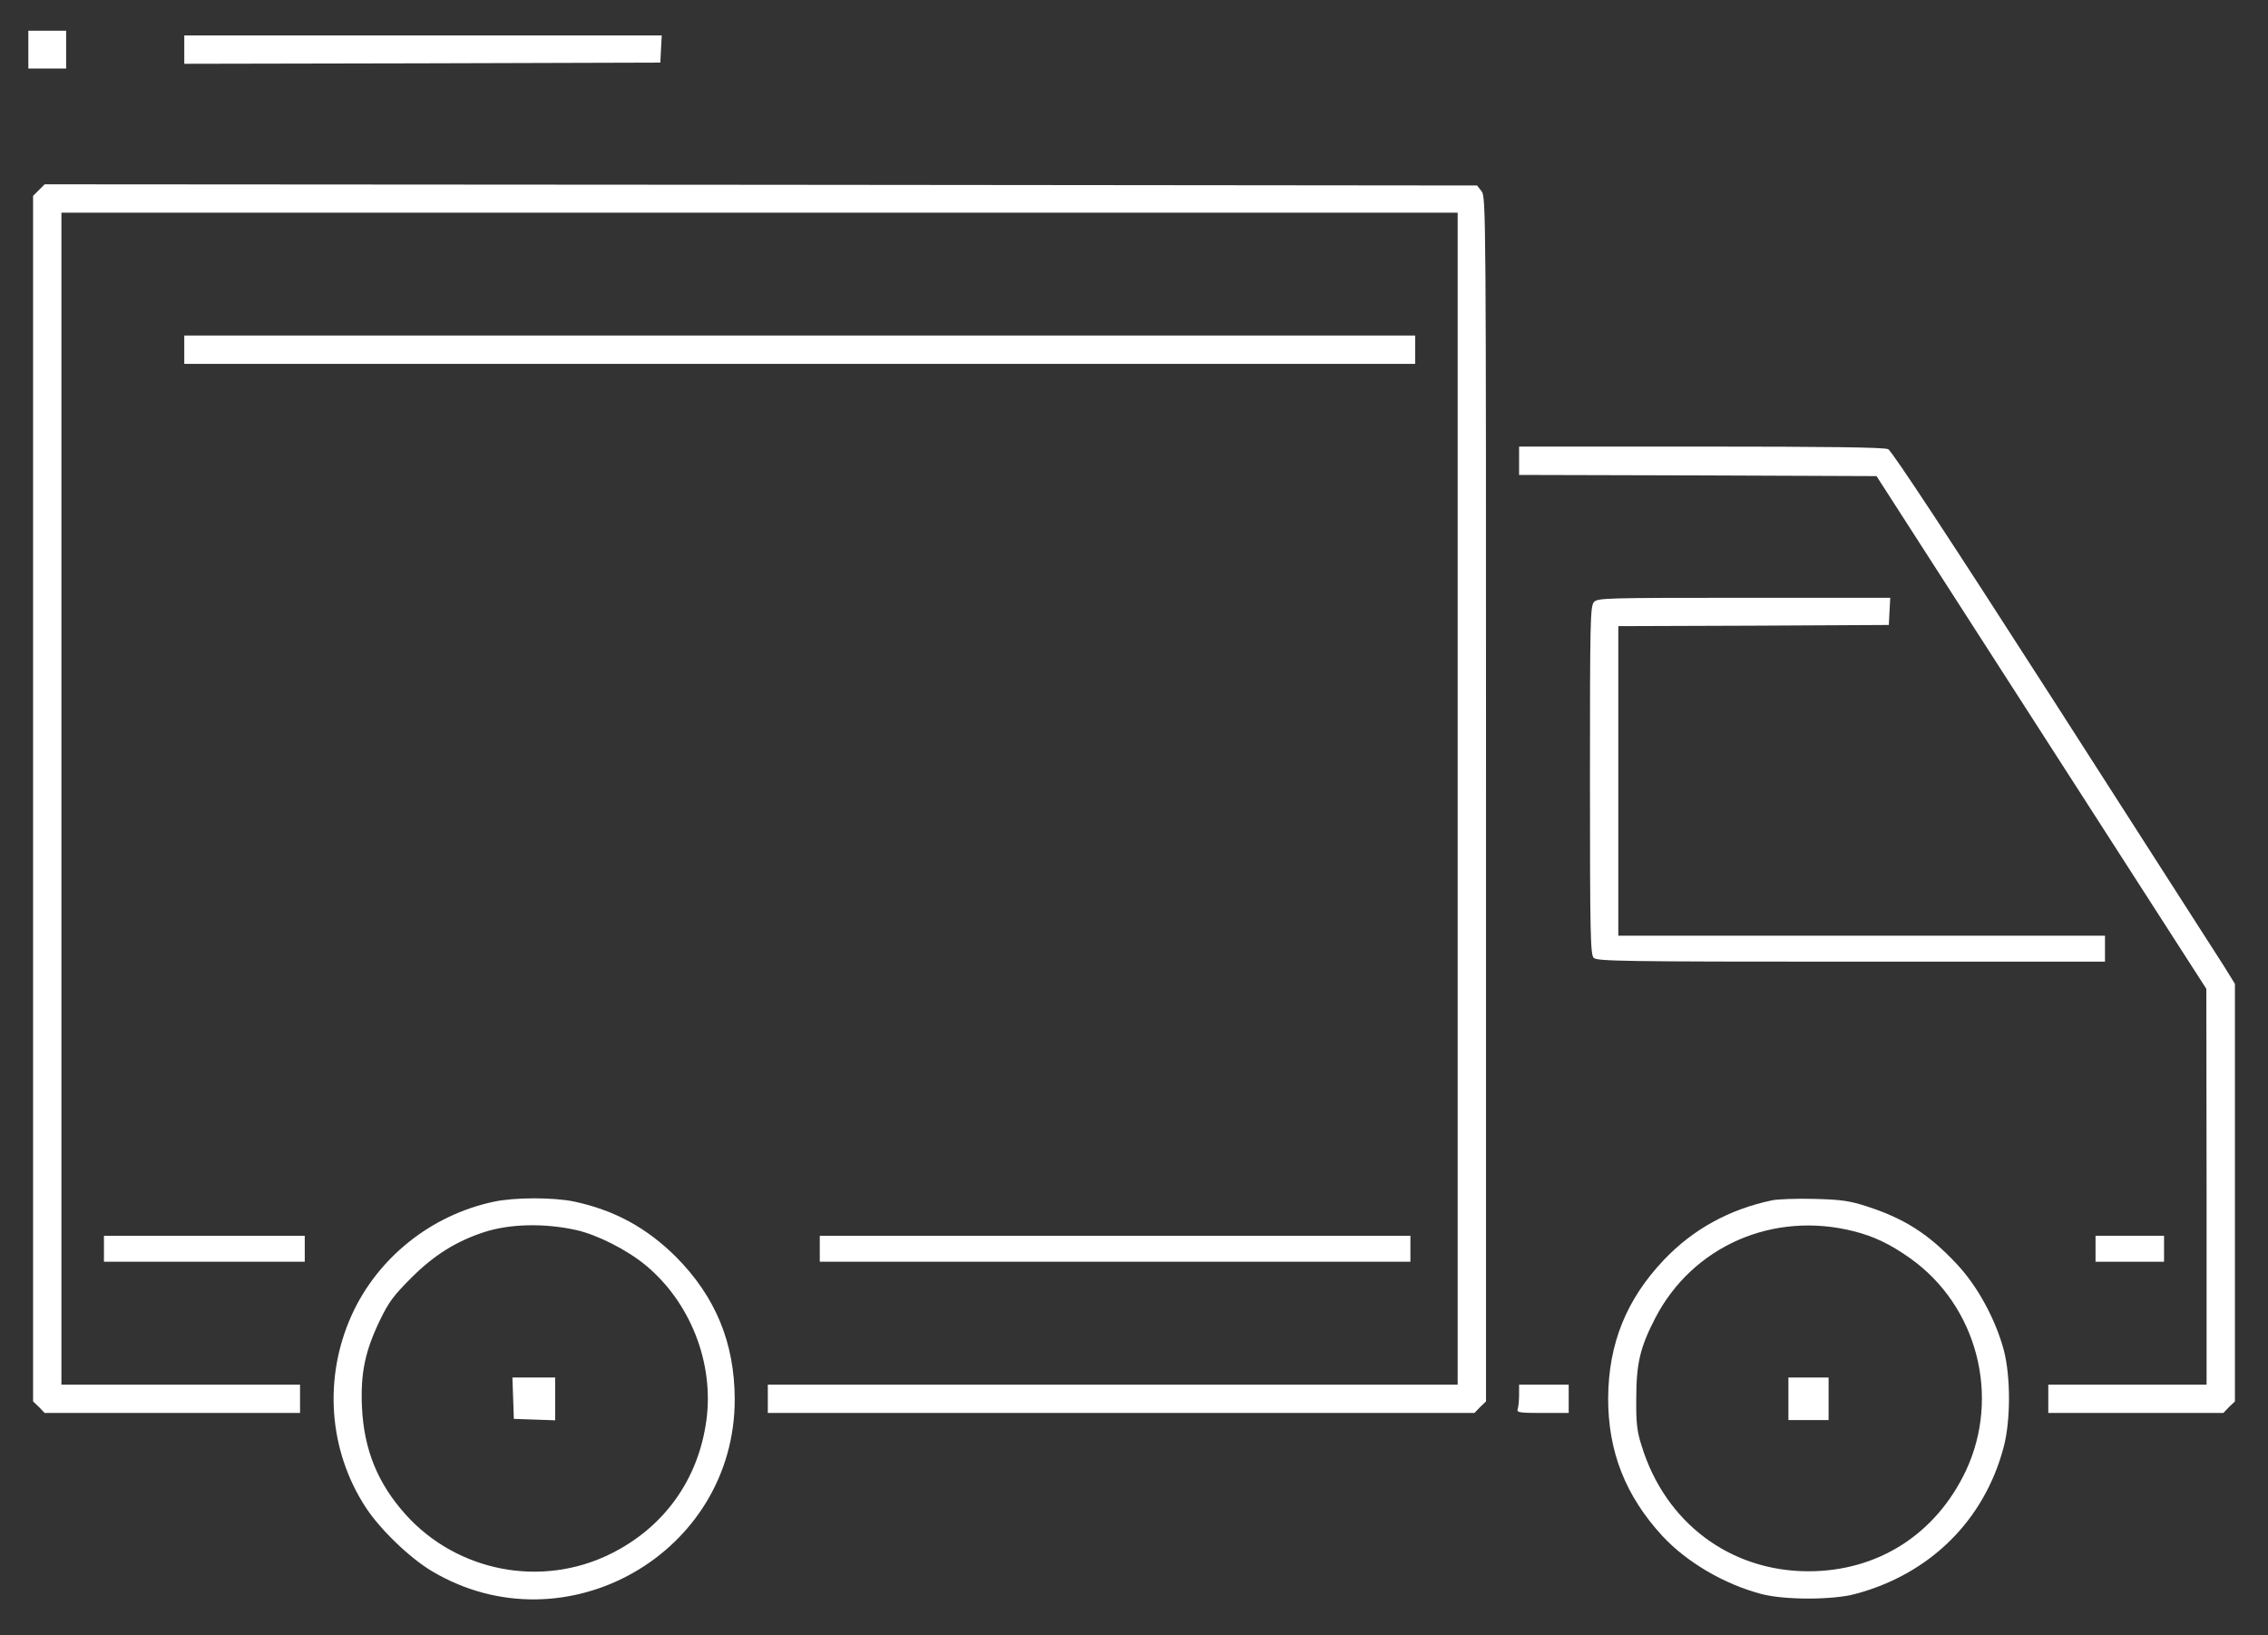 <?xml version="1.0" encoding="utf-8"?>
<!-- Generator: Adobe Illustrator 22.0.1, SVG Export Plug-In . SVG Version: 6.00 Build 0)  -->
<svg version="1.1" id="Слой_1" xmlns="http://www.w3.org/2000/svg" xmlns:xlink="http://www.w3.org/1999/xlink" x="0px" y="0px"
	 width="960px" height="692px" viewBox="0 0 960 692" style="enable-background:new 0 0 960 692;" xml:space="preserve">
<rect x="0" y="0" width="960" height="692" fill="#333333" stroke="none"/>
<style type="text/css">
	.st0{fill:#ffffff;}
</style>
<g transform="translate(0,692) scale(0.1,-0.1)">
	<path class="st0" d="M120,6710v-80h80h80v80v80h-80h-80V6710z"/>
	<path class="st0" d="M780,6710v-60l1008,2l1007,3l3,58l3,57H1790H780V6710z"/>
	<path class="st0" d="M165,6116l-25-25V3540V989l25-24l24-25h541h540v60v60H765H260v2480v2480h2955h2955V3540V1060H4710H3250v-60
		v-60h1495h1496l24,25l25,24v2549c0,2496,0,2550-19,2573l-19,24l-3032,3l-3031,2L165,6116z"/>
	<path class="st0" d="M780,5440v-60h2605h2605v60v60H3385H780V5440z"/>
	<path class="st0" d="M6430,4970v-60l757-2l756-3l698-1085l698-1085l1-837v-838h-335h-335v-60v-60h370h371l24,25l25,24v884v883
		l-47,76c-27,42-352,549-723,1127c-433,674-683,1054-698,1060c-16,8-271,11-792,11h-770V4970z"/>
	<path class="st0" d="M6747,4372c-16-17-17-84-17-755c0-655,2-737,16-751s126-16,1090-16h1074v55v55H7880H6850v655v655l573,2l572,3
		l3,58l3,57h-619C6795,4390,6762,4389,6747,4372z"/>
	<path class="st0" d="M2090,1834c-265-56-491-237-601-479c-121-267-98-575,60-816c62-94,186-213,280-269c563-334,1282,75,1281,729
		c-1,238-81,433-249,602c-125,124-262,198-432,234C2342,1853,2177,1853,2090,1834z M2440,1714c88-20,213-83,292-148
		c190-157,291-414,258-657c-34-251-179-453-405-565c-292-145-648-77-867,165c-119,132-178,276-186,458c-6,141,13,234,75,363
		c39,81,59,107,137,185c95,94,186,151,304,190C2158,1741,2305,1744,2440,1714z"/>
	<path class="st0" d="M2172,1003l3-88l88-3l87-3v91v90h-90h-91L2172,1003z"/>
	<path class="st0" d="M7501,1840c-181-38-334-122-457-251c-160-168-235-355-237-584c-1-227,73-416,230-586c103-111,262-204,418-245
		c97-26,303-26,398,0c316,84,546,311,628,621c30,112,30,298,1,410c-35,131-112,273-200,366c-119,127-221,192-382,244
		c-72,23-106,28-220,31C7606,1848,7525,1845,7501,1840z M7847,1709c84-21,155-55,238-114c284-201,384-585,236-900
		c-127-268-372-425-666-425c-332,0-606,206-706,530c-20,62-24,97-23,200c0,149,16,217,80,341C7164,1646,7505,1796,7847,1709z"/>
	<path class="st0" d="M7570,1000v-90h85h85v90v90h-85h-85V1000z"/>
	<path class="st0" d="M440,1635v-55h425h425v55v55H865H440V1635z"/>
	<path class="st0" d="M3470,1635v-55h1250h1250v55v55H4720H3470V1635z"/>
	<path class="st0" d="M8870,1635v-55h145h145v55v55h-145h-145V1635z"/>
	<path class="st0" d="M6430,1016c0-24-3-51-6-60c-5-14,8-16,105-16h111v60v60h-105h-105V1016z"/>
</g>
</svg>